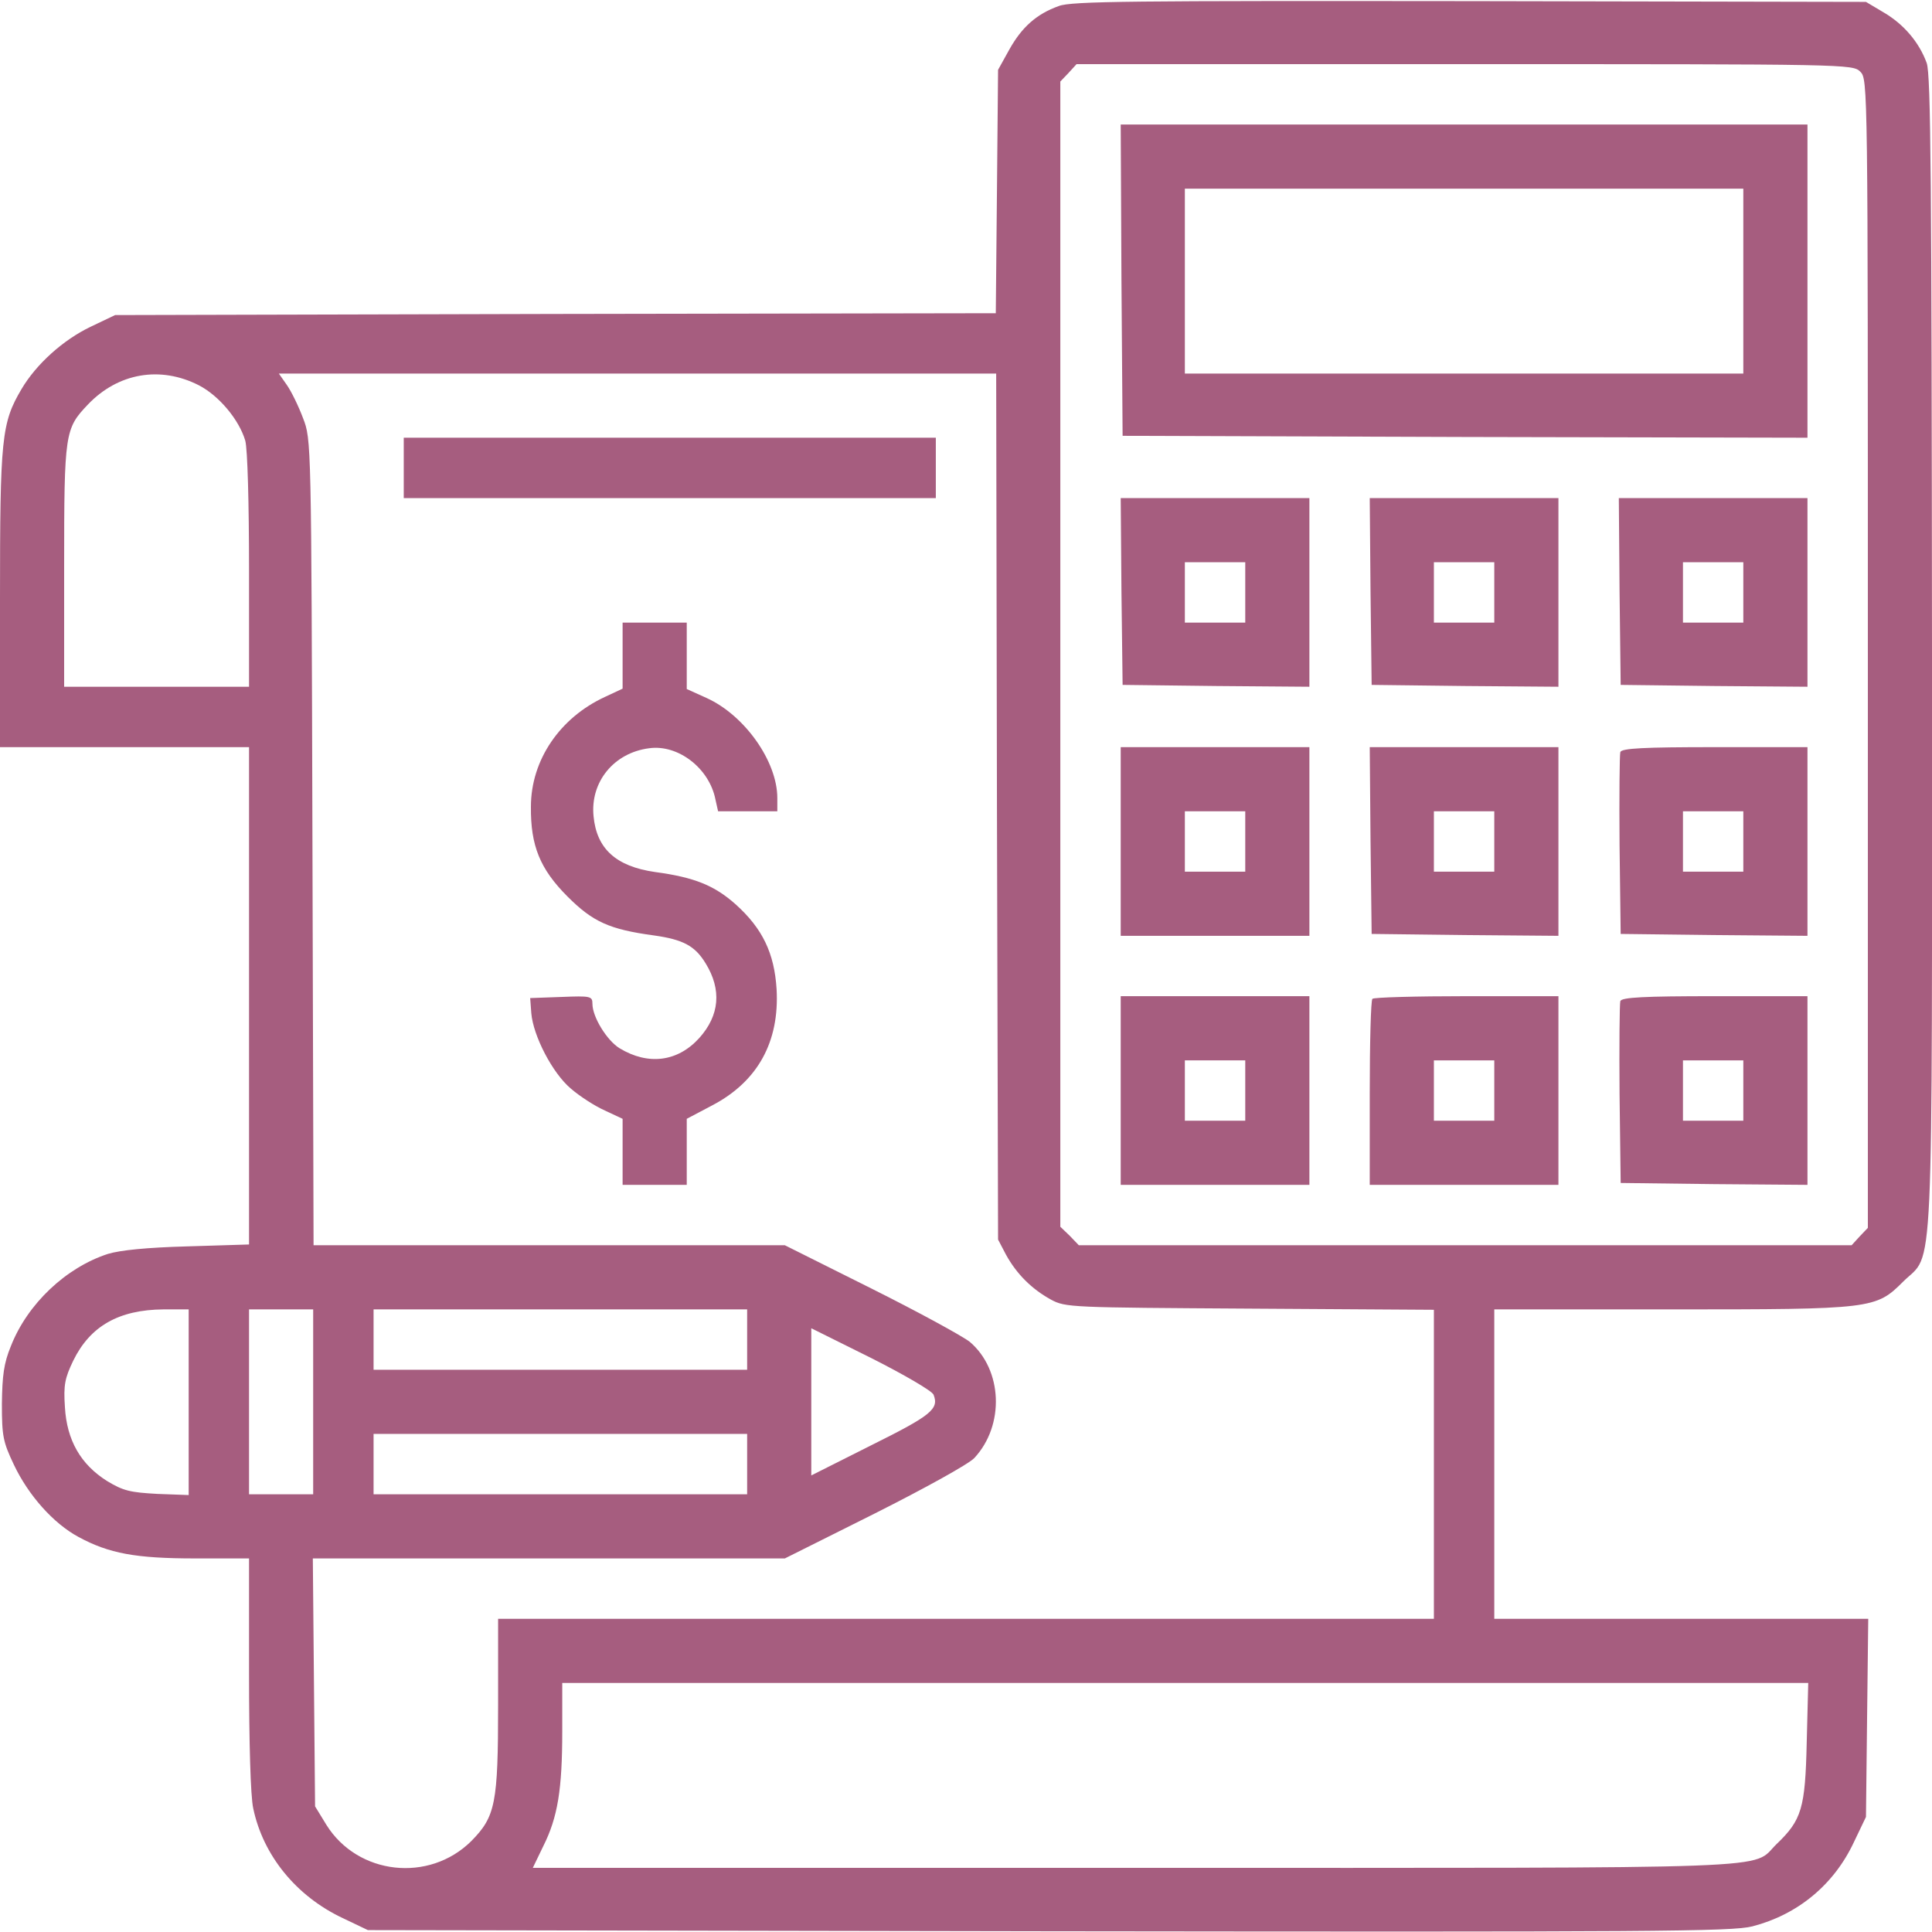 <?xml version="1.0" encoding="UTF-8"?> <svg xmlns="http://www.w3.org/2000/svg" width="50" height="50" viewBox="0 0 50 50" fill="none"> <g clip-path="url(#clip0_1182_16393)"> <path d="M27.402 0.156C26.826 0.361 26.445 0.703 26.123 1.279L25.83 1.807L25.801 4.951L25.771 8.106L14.375 8.125L2.979 8.154L2.344 8.457C1.631 8.799 0.938 9.424 0.557 10.069C0.039 10.947 0 11.328 0 15.498V19.336H3.223H6.445V25.772V32.207L4.854 32.256C3.799 32.285 3.115 32.354 2.793 32.451C1.709 32.803 0.713 33.74 0.283 34.834C0.098 35.283 0.059 35.596 0.049 36.328C0.049 37.168 0.078 37.315 0.361 37.91C0.732 38.692 1.377 39.424 2.031 39.776C2.822 40.205 3.516 40.332 5.049 40.332H6.445V43.311C6.445 45.108 6.484 46.484 6.553 46.797C6.807 48.018 7.666 49.072 8.867 49.639L9.521 49.951L27.139 49.981C42.793 50 44.824 49.99 45.352 49.854C46.523 49.551 47.461 48.779 47.978 47.676L48.291 47.022L48.32 44.463L48.35 41.895H43.506H38.672V37.891V33.887H43.242C48.477 33.887 48.545 33.877 49.258 33.164C50.059 32.373 50 33.653 50 16.904C49.99 4.707 49.971 1.934 49.863 1.631C49.668 1.094 49.268 0.625 48.75 0.322L48.291 0.049L38.037 0.029C29.316 0.02 27.725 0.029 27.402 0.156ZM48.145 1.856C48.34 2.051 48.34 2.178 48.34 16.914V31.777L48.125 32.002L47.92 32.227H37.92H27.92L27.686 31.983L27.441 31.748V16.934V2.11L27.656 1.885L27.861 1.66H37.91C47.822 1.66 47.949 1.66 48.145 1.856ZM5.146 9.971C5.674 10.244 6.191 10.869 6.348 11.406C6.406 11.621 6.445 13.008 6.445 14.766V17.774H4.053H1.66V14.649C1.66 11.192 1.68 11.094 2.275 10.469C3.057 9.649 4.15 9.463 5.146 9.971ZM25.801 20.869L25.83 32.08L26.035 32.471C26.309 32.969 26.699 33.359 27.197 33.633C27.578 33.838 27.695 33.838 32.353 33.867L37.109 33.897V37.891V41.895H25H12.891V44.121C12.891 46.68 12.822 47.012 12.197 47.647C11.104 48.731 9.258 48.526 8.447 47.227L8.154 46.748L8.125 43.535L8.096 40.332H14.209H20.312L22.637 39.17C23.936 38.516 25.068 37.891 25.215 37.734C26.006 36.885 25.947 35.449 25.098 34.727C24.912 34.58 23.77 33.955 22.539 33.34L20.312 32.227H14.209H8.115L8.086 21.797C8.057 11.377 8.057 11.377 7.842 10.82C7.725 10.508 7.539 10.127 7.422 9.961L7.217 9.668H16.494H25.781L25.801 20.869ZM4.883 36.289V38.692L4.072 38.662C3.369 38.623 3.193 38.584 2.773 38.33C2.09 37.901 1.729 37.276 1.68 36.416C1.641 35.84 1.68 35.664 1.895 35.215C2.334 34.317 3.076 33.897 4.229 33.887H4.883V36.289ZM8.105 36.279V38.672H7.275H6.445V36.279V33.887H7.275H8.105V36.279ZM19.336 34.668V35.449H14.502H9.668V34.668V33.887H14.502H19.336V34.668ZM24.16 36.094C24.307 36.465 24.102 36.631 22.549 37.403L20.996 38.184V36.279V34.375L22.549 35.147C23.398 35.576 24.121 35.996 24.16 36.094ZM19.336 37.891V38.672H14.502H9.668V37.891V37.109H14.502H19.336V37.891ZM46.758 45.088C46.719 46.797 46.631 47.1 45.977 47.725C45.293 48.389 46.553 48.34 29.355 48.34H13.789L14.062 47.774C14.434 47.031 14.551 46.309 14.551 44.805V43.555H30.674H46.797L46.758 45.088Z" fill="#A65D7F"></path> <path d="M29.023 7.246L29.053 11.279L37.92 11.309L46.777 11.328V7.275V3.223H37.891H29.004L29.023 7.246ZM45.117 7.275V9.668H37.891H30.664V7.275V4.883H37.891H45.117V7.275Z" fill="#A65D7F"></path> <path d="M29.023 15.303L29.053 17.725L31.475 17.754L33.887 17.773V15.332V12.891H31.445H29.004L29.023 15.303ZM32.227 15.332V16.113H31.445H30.664V15.332V14.551H31.445H32.227V15.332Z" fill="#A65D7F"></path> <path d="M35.469 15.303L35.498 17.725L37.92 17.754L40.332 17.773V15.332V12.891H37.891H35.449L35.469 15.303ZM38.672 15.332V16.113H37.891H37.109V15.332V14.551H37.891H38.672V15.332Z" fill="#A65D7F"></path> <path d="M41.914 15.303L41.943 17.725L44.365 17.754L46.777 17.773V15.332V12.891H44.336H41.895L41.914 15.303ZM45.117 15.332V16.113H44.336H43.555V15.332V14.551H44.336H45.117V15.332Z" fill="#A65D7F"></path> <path d="M29.004 21.777V24.219H31.445H33.887V21.777V19.336H31.445H29.004V21.777ZM32.227 21.777V22.559H31.445H30.664V21.777V20.996H31.445H32.227V21.777Z" fill="#A65D7F"></path> <path d="M35.469 21.748L35.498 24.17L37.92 24.199L40.332 24.219V21.777V19.336H37.891H35.449L35.469 21.748ZM38.672 21.777V22.559H37.891H37.109V21.777V20.996H37.891H38.672V21.777Z" fill="#A65D7F"></path> <path d="M41.934 19.463C41.914 19.531 41.904 20.615 41.914 21.875L41.943 24.17L44.365 24.199L46.777 24.219V21.777V19.336H44.385C42.539 19.336 41.973 19.365 41.934 19.463ZM45.117 21.777V22.559H44.336H43.555V21.777V20.996H44.336H45.117V21.777Z" fill="#A65D7F"></path> <path d="M29.004 28.223V30.664H31.445H33.887V28.223V25.781H31.445H29.004V28.223ZM32.227 28.223V29.004H31.445H30.664V28.223V27.442H31.445H32.227V28.223Z" fill="#A65D7F"></path> <path d="M35.518 25.85C35.478 25.879 35.449 26.983 35.449 28.291V30.664H37.891H40.332V28.223V25.781H37.959C36.65 25.781 35.547 25.811 35.518 25.85ZM38.672 28.223V29.004H37.891H37.109V28.223V27.442H37.891H38.672V28.223Z" fill="#A65D7F"></path> <path d="M41.934 25.908C41.914 25.977 41.904 27.061 41.914 28.32L41.943 30.615L44.365 30.645L46.777 30.664V28.223V25.781H44.385C42.539 25.781 41.973 25.811 41.934 25.908ZM45.117 28.223V29.004H44.336H43.555V28.223V27.442H44.336H45.117V28.223Z" fill="#A65D7F"></path> <path d="M10.449 12.109V12.891H17.334H24.219V12.109V11.328H17.334H10.449V12.109Z" fill="#A65D7F"></path> <path d="M16.113 16.973V17.822L15.654 18.037C14.492 18.574 13.74 19.668 13.74 20.879C13.73 21.885 13.975 22.49 14.688 23.203C15.342 23.857 15.771 24.053 16.924 24.209C17.686 24.316 17.988 24.482 18.262 24.932C18.682 25.615 18.623 26.279 18.096 26.865C17.539 27.48 16.777 27.578 16.035 27.129C15.703 26.924 15.332 26.318 15.332 25.977C15.332 25.781 15.283 25.771 14.531 25.801L13.721 25.83L13.75 26.221C13.799 26.807 14.297 27.773 14.775 28.174C15 28.369 15.391 28.623 15.654 28.74L16.113 28.955V29.805V30.664H16.943H17.773V29.805V28.955L18.438 28.604C19.609 27.988 20.176 26.963 20.098 25.596C20.039 24.668 19.736 24.033 19.043 23.408C18.496 22.92 17.979 22.705 16.953 22.568C15.938 22.422 15.44 21.963 15.361 21.123C15.273 20.234 15.889 19.482 16.797 19.365C17.549 19.258 18.359 19.883 18.516 20.693L18.584 20.996H19.346H20.117V20.654C20.117 19.707 19.277 18.516 18.291 18.066L17.773 17.832V16.973V16.113H16.943H16.113V16.973Z" fill="#A65D7F"></path> </g> <defs> <clipPath id="clip0_1182_16393"> <rect width="50" height="50" fill="white"></rect> </clipPath> </defs> </svg> 